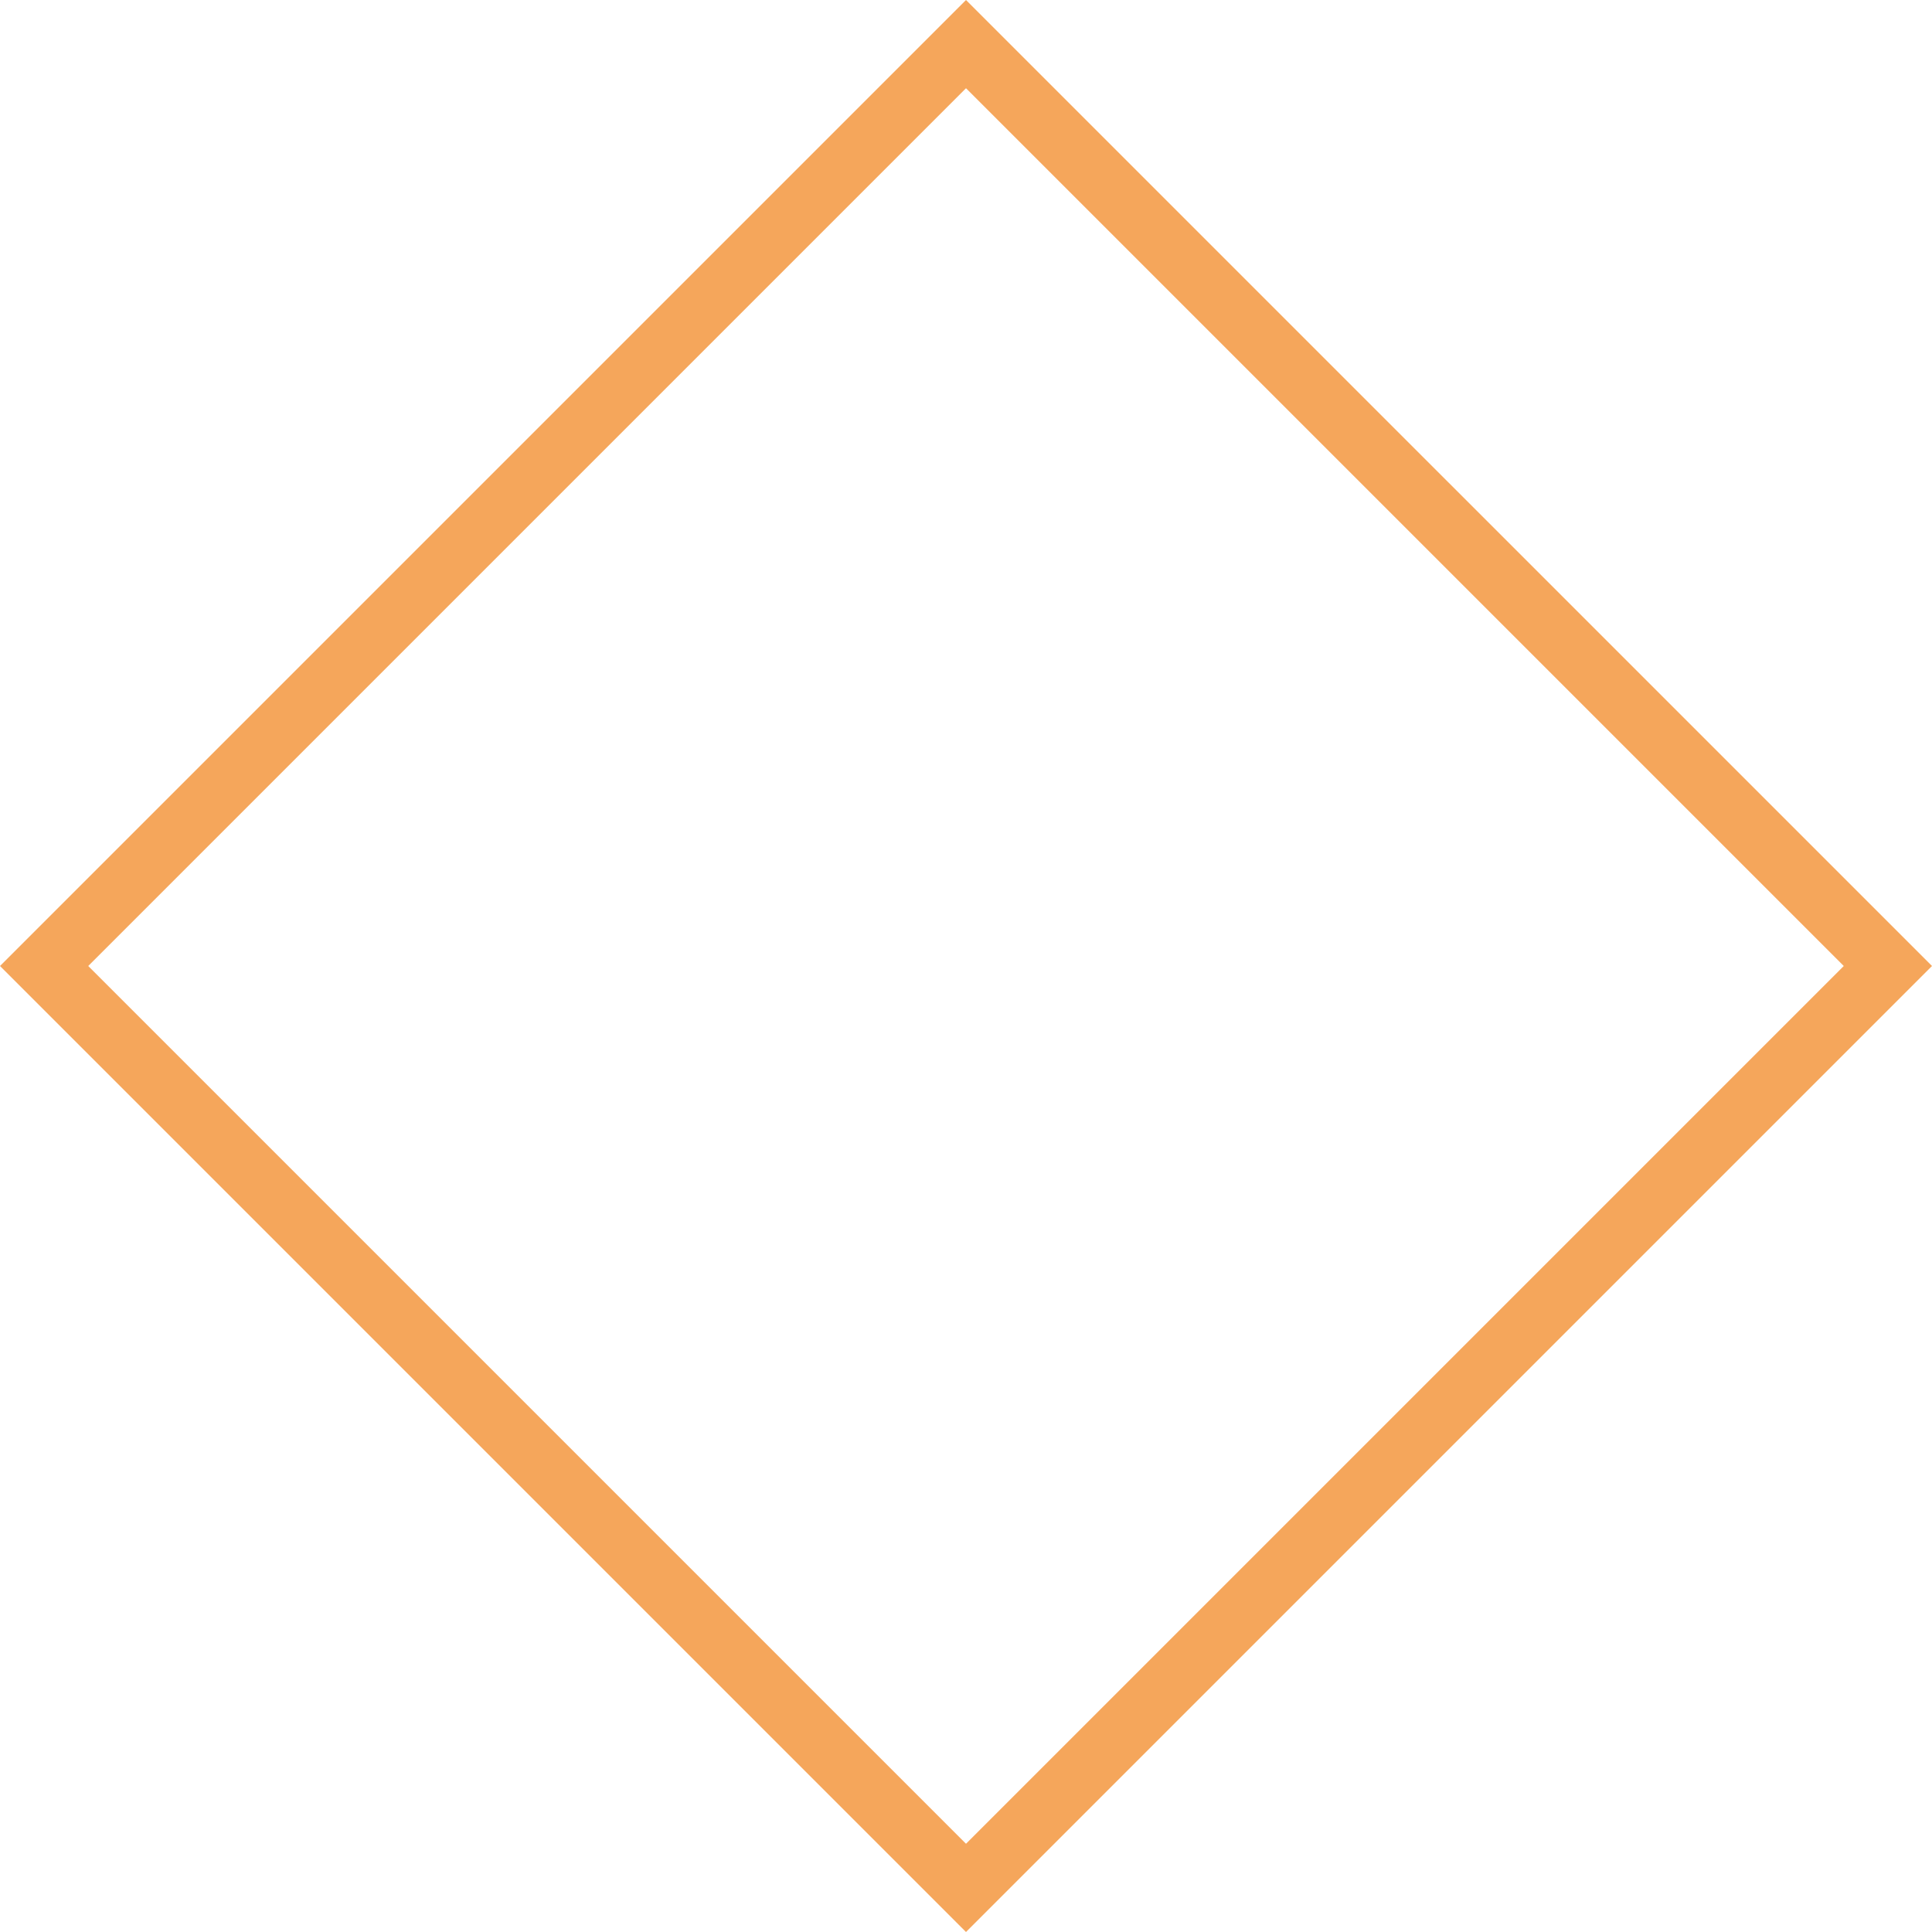 <svg xmlns="http://www.w3.org/2000/svg" width="585.97" height="585.97" viewBox="0 0 585.97 585.97">
  <path id="Path_8441" data-name="Path 8441" d="M291.571,23.935,559.207,291.571,291.571,559.207,23.935,291.571Zm0-23.935L0,291.571,291.571,583.141,583.141,291.571Z" transform="translate(584.556 584.556) rotate(180)" fill="#f5a65b" stroke="#f5a65b" stroke-width="2"/>
</svg>
